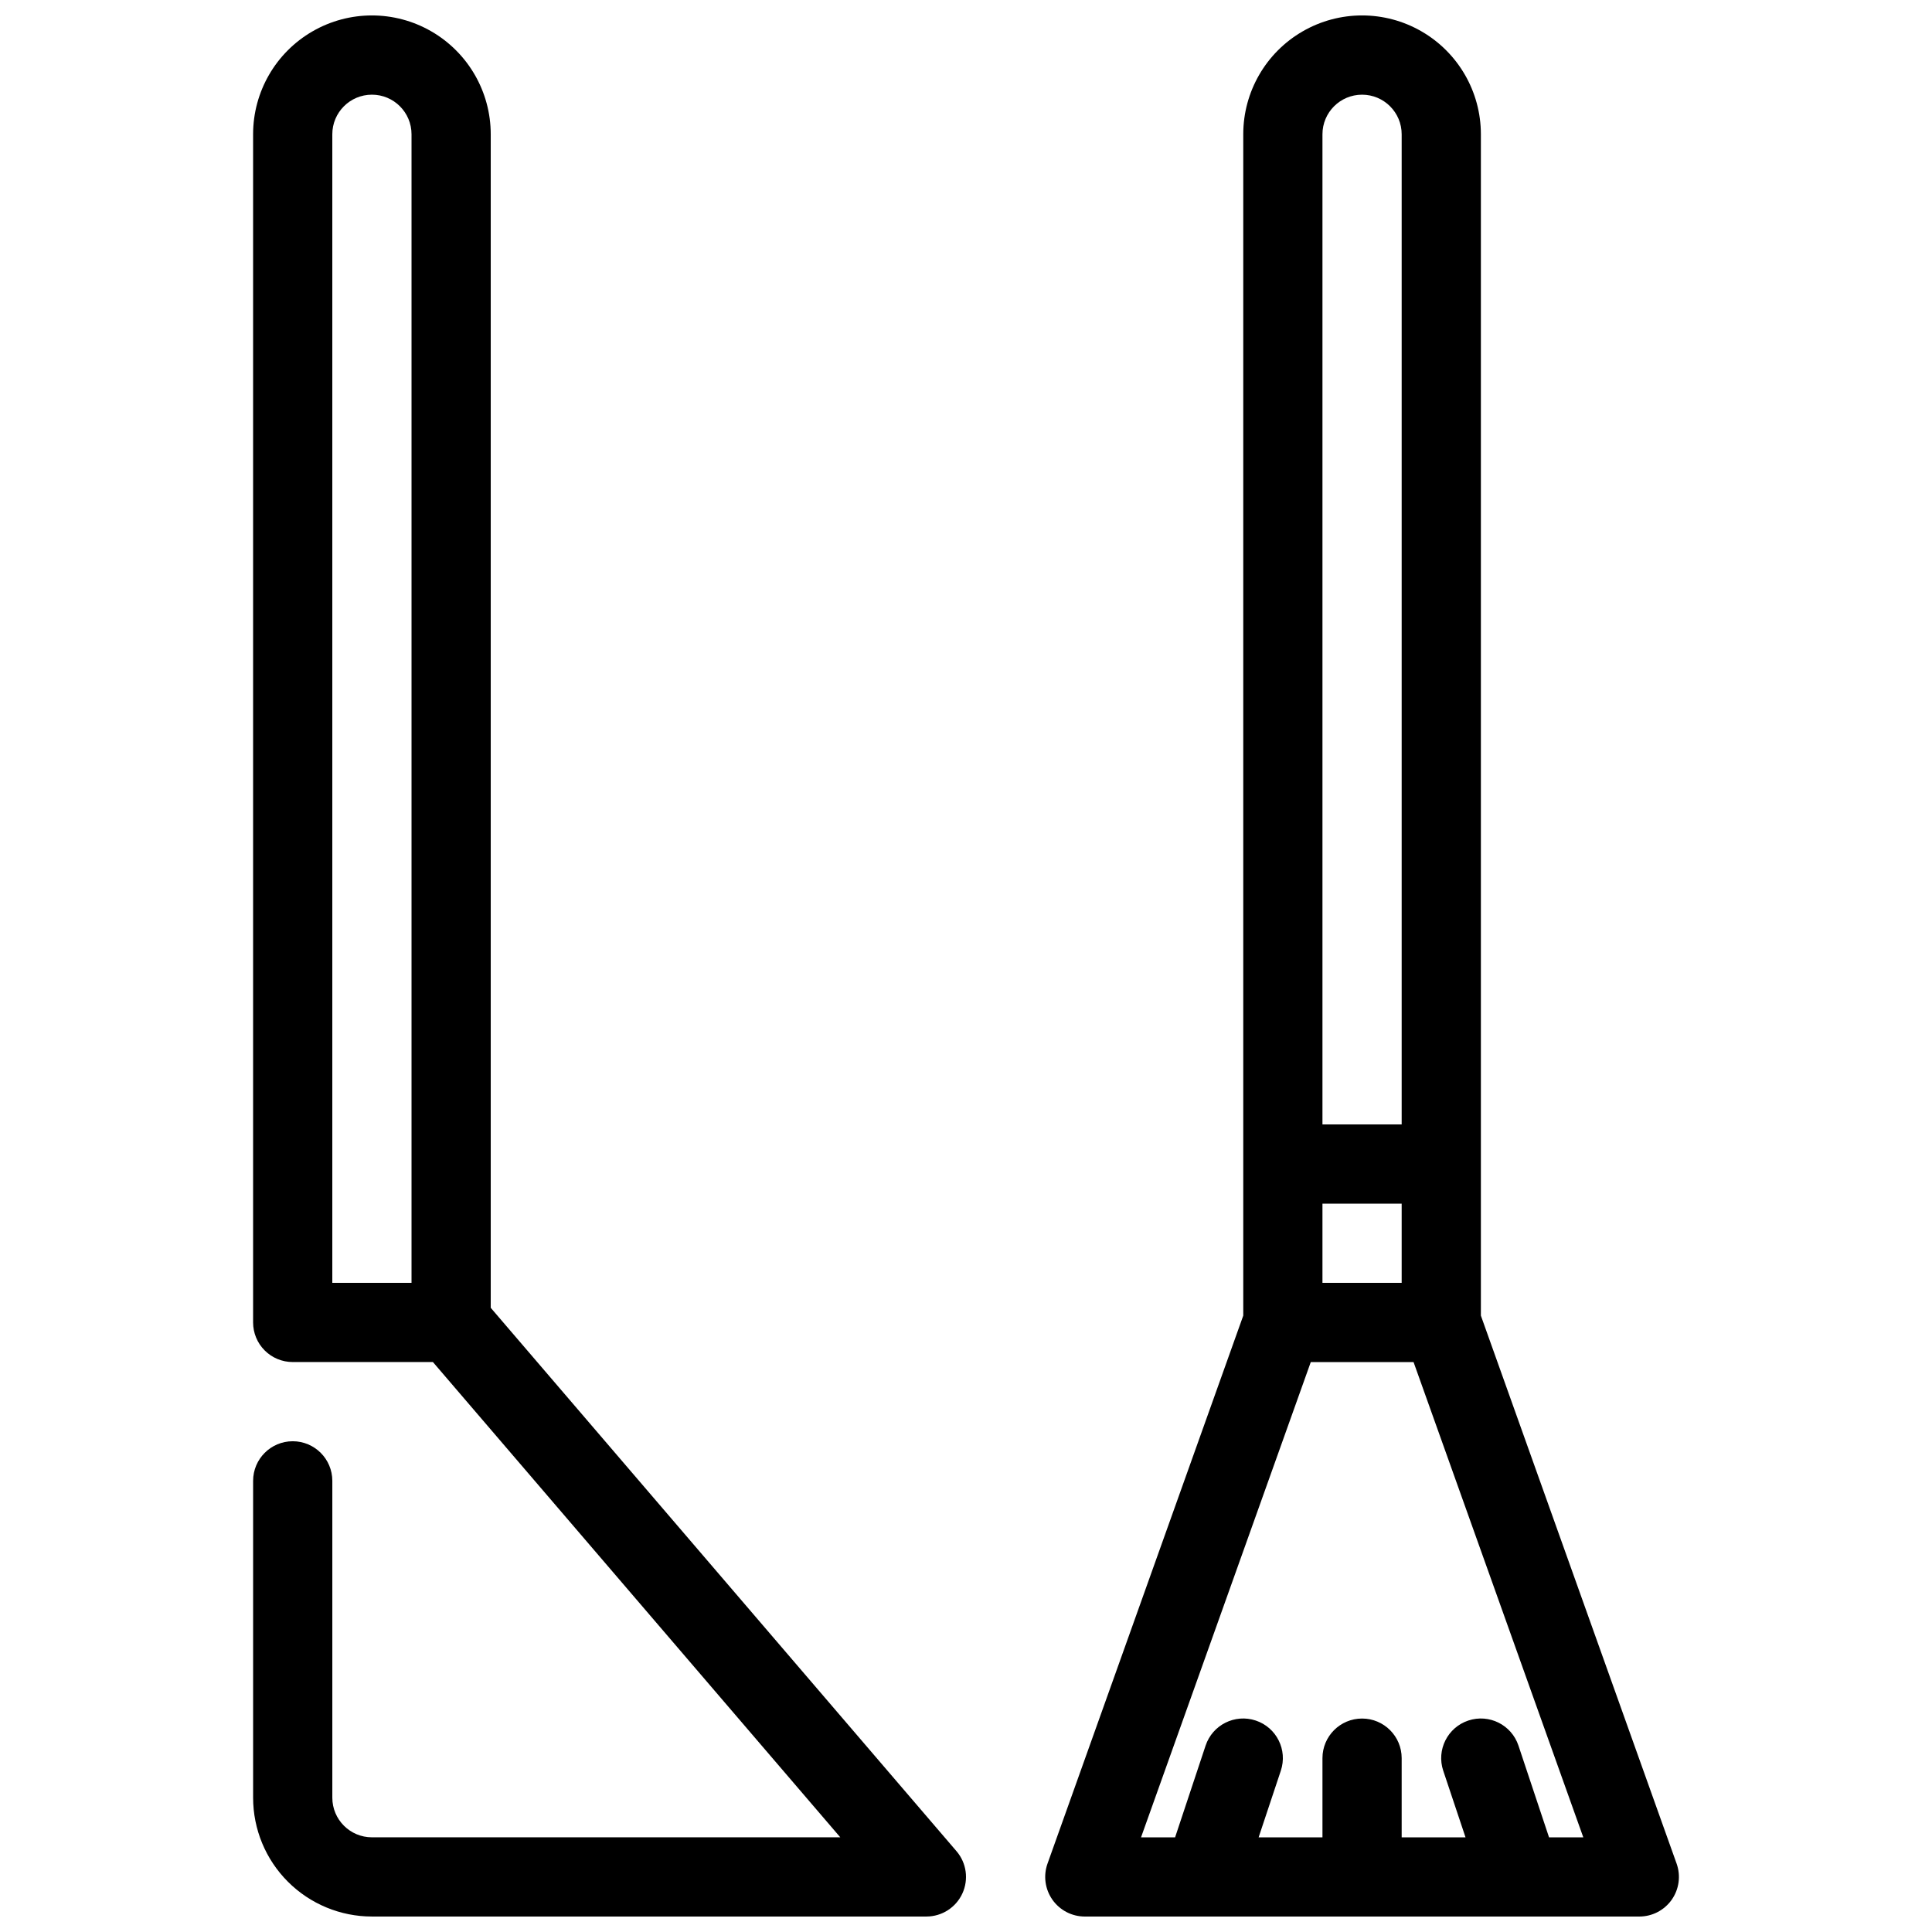 <?xml version="1.0" encoding="UTF-8"?>
<!-- The Best Svg Icon site in the world: iconSvg.co, Visit us! https://iconsvg.co -->
<svg width="800px" height="800px" version="1.1" viewBox="144 144 512 512" xmlns="http://www.w3.org/2000/svg">
 <defs>
  <clipPath id="b">
   <path d="m211 148.09h189v503.81h-189z"/>
  </clipPath>
  <clipPath id="a">
   <path d="m420 148.09h169v503.81h-169z"/>
  </clipPath>
 </defs>
 <g>
  <g clip-path="url(#b)">
   <path d="m274.05 490.58v-311c0-11.25-6.004-21.645-15.746-27.27-9.742-5.625-21.746-5.625-31.488 0s-15.742 16.02-15.742 27.27v314.88c0 2.785 1.105 5.457 3.074 7.422 1.969 1.969 4.637 3.074 7.422 3.074h37.156l107.96 125.95h-124.12c-5.797 0-10.496-4.699-10.496-10.496v-83.969c0-5.797-4.699-10.496-10.496-10.496s-10.496 4.699-10.496 10.496v83.969c0 8.352 3.316 16.363 9.223 22.266 5.906 5.906 13.914 9.223 22.266 9.223h146.95c4.094-0.004 7.812-2.387 9.523-6.109 1.711-3.719 1.105-8.098-1.559-11.207zm-41.984-6.613v-304.38c0-5.797 4.699-10.496 10.496-10.496s10.496 4.699 10.496 10.496v304.38z"/>
  </g>
  <g clip-path="url(#a)">
   <path d="m588.32 637.88-51.871-145.23v-313.07c0-11.25-6-21.645-15.742-27.27s-21.746-5.625-31.488 0c-9.742 5.625-15.742 16.02-15.742 27.27v313.07l-51.875 145.23c-1.145 3.215-0.656 6.789 1.309 9.578 1.969 2.789 5.168 4.445 8.582 4.445h146.94c3.414 0 6.613-1.656 8.582-4.445 1.965-2.789 2.453-6.363 1.305-9.578zm-93.855-174.9h20.992v20.992l-20.992-0.004zm0-283.39c0-5.797 4.699-10.496 10.496-10.496s10.496 4.699 10.496 10.496v262.4h-20.992zm60.047 451.33-8.102-24.309c-1.832-5.508-7.781-8.484-13.285-6.652-5.508 1.832-8.488 7.781-6.656 13.285l5.91 17.676h-16.922v-20.992c0-5.797-4.699-10.496-10.496-10.496s-10.496 4.699-10.496 10.496v20.992h-16.918l5.887-17.676c1.832-5.504-1.145-11.453-6.652-13.285-5.508-1.832-11.457 1.145-13.289 6.652l-8.082 24.309h-9.027l44.984-125.95h27.242l44.984 125.95z"/>
  </g>
 </g>
</svg>